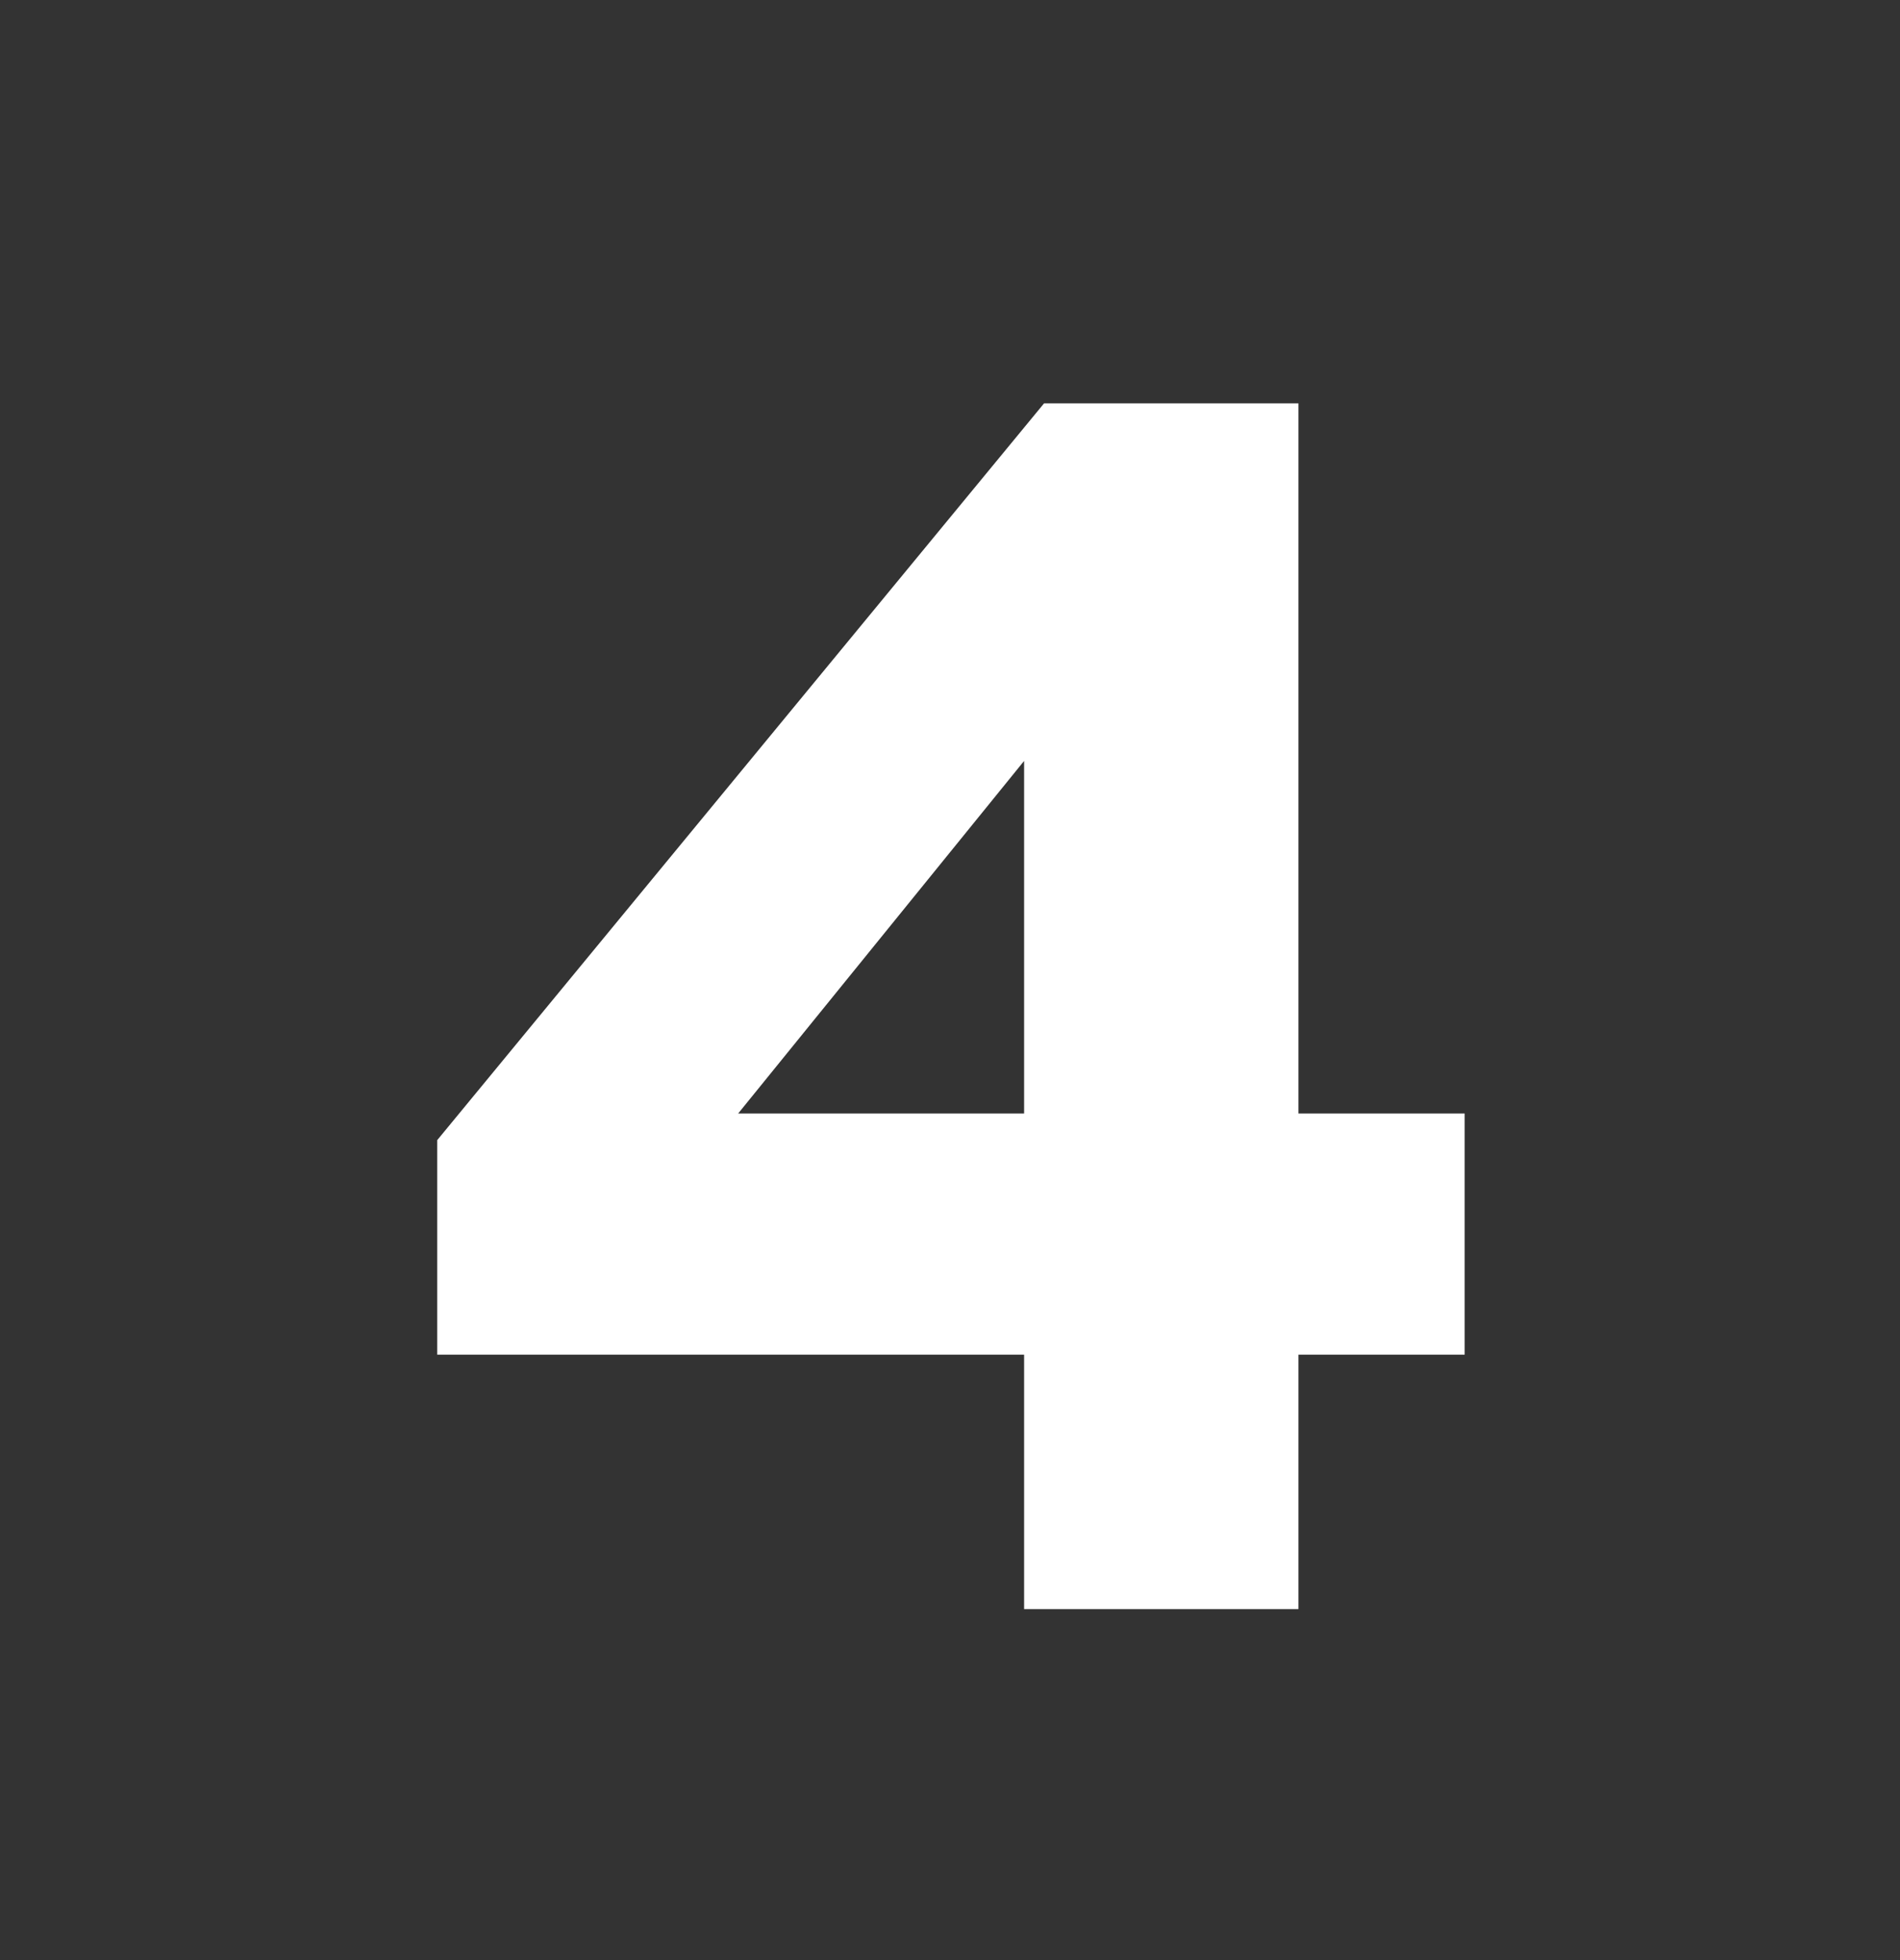 <?xml version="1.0" encoding="utf-8"?>
<svg xmlns="http://www.w3.org/2000/svg" width="32px" height="33px" viewBox="0 0 32 33" fill="none">
<rect x="0" y="0" width="32" height="33" fill="#333333" stroke="none"/>
<g id="4">
<path id="Vector" d="M24.668 22.807V18.747H21.868V6.791H17.584L7.364 19.195V22.807H17.248V27.091H21.868V22.807H24.668ZM12.432 18.747L17.248 12.811V18.747H12.432Z" fill="white"/>
</g>
</svg>
